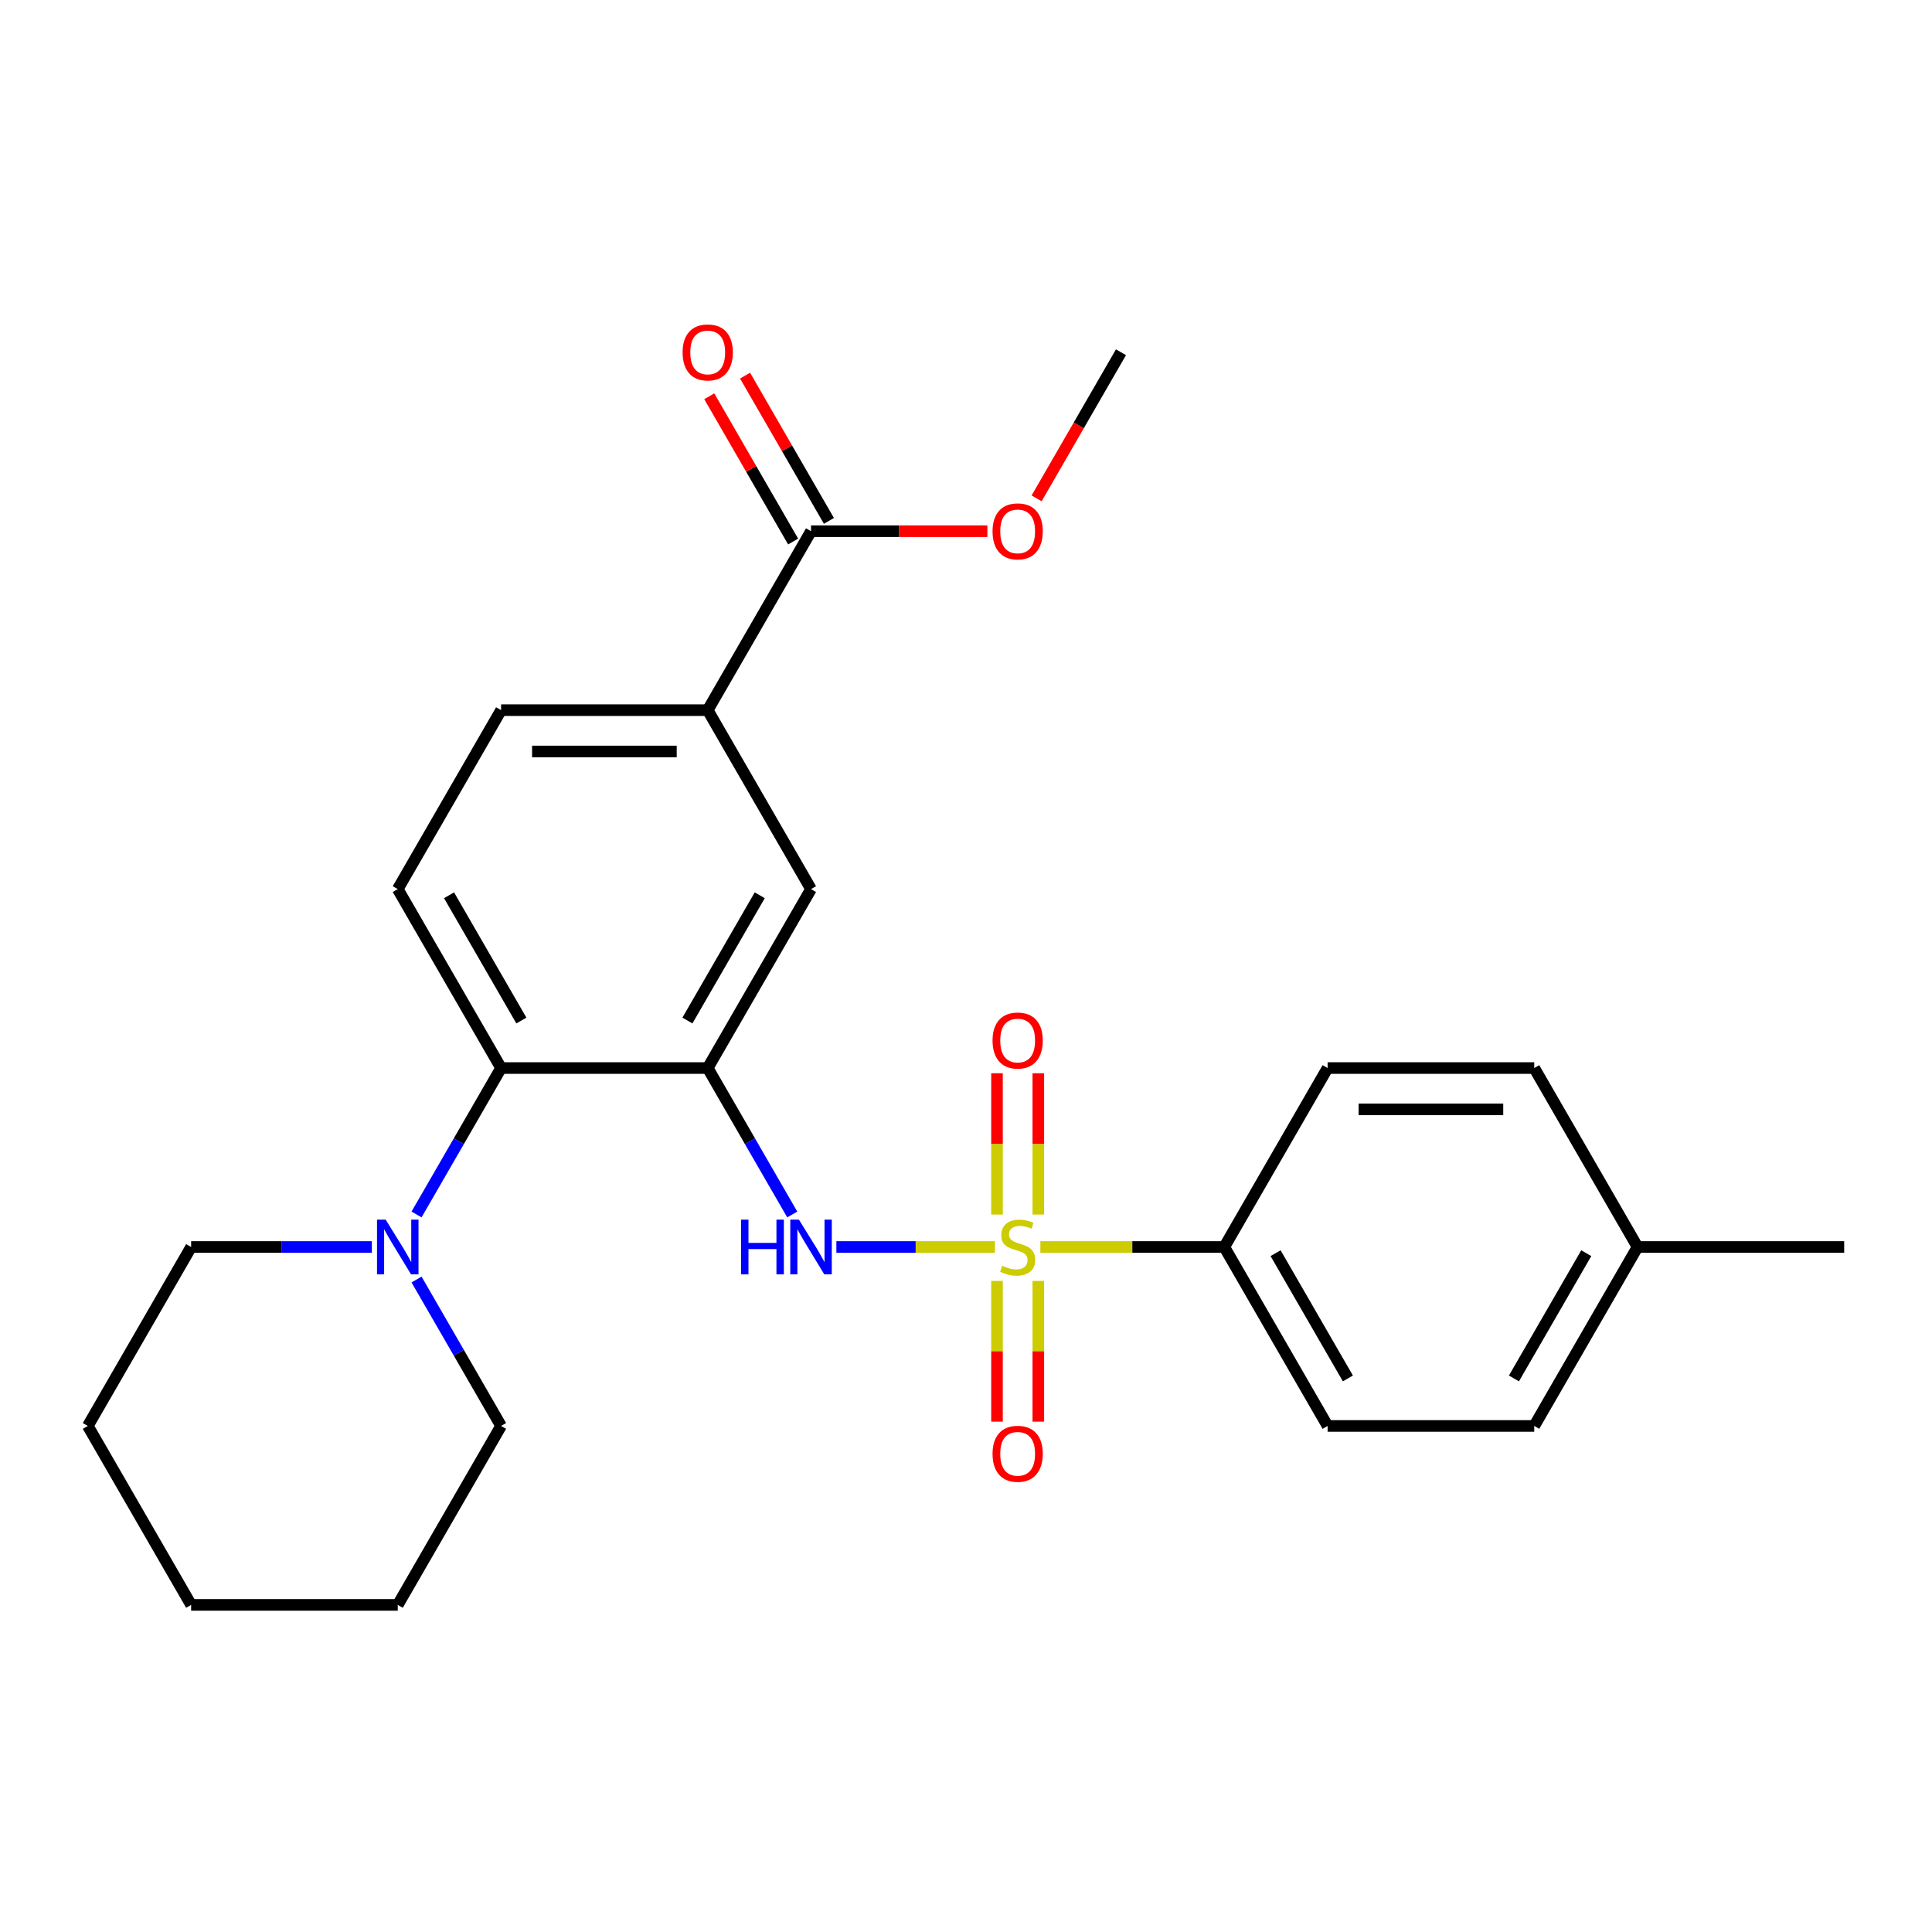 <?xml version='1.0' encoding='iso-8859-1'?>
<svg version='1.1' baseProfile='full'
              xmlns='http://www.w3.org/2000/svg'
                      xmlns:rdkit='http://www.rdkit.org/xml'
                      xmlns:xlink='http://www.w3.org/1999/xlink'
                  xml:space='preserve'
width='1000px' height='1000px' viewBox='0 0 1000 1000'>
<!-- END OF HEADER -->
<rect style='opacity:1.0;fill:#FFFFFF;stroke:none' width='1000' height='1000' x='0' y='0'> </rect>
<path class='bond-1' d='M 514.984,645.444 L 473.945,645.444' style='fill:none;fill-rule:evenodd;stroke:#CCCC00;stroke-width:6px;stroke-linecap:butt;stroke-linejoin:miter;stroke-opacity:1' />
<path class='bond-1' d='M 473.945,645.444 L 432.906,645.444' style='fill:none;fill-rule:evenodd;stroke:#0000FF;stroke-width:6px;stroke-linecap:butt;stroke-linejoin:miter;stroke-opacity:1' />
<path class='bond-4' d='M 538.492,645.444 L 586.091,645.444' style='fill:none;fill-rule:evenodd;stroke:#CCCC00;stroke-width:6px;stroke-linecap:butt;stroke-linejoin:miter;stroke-opacity:1' />
<path class='bond-4' d='M 586.091,645.444 L 633.69,645.444' style='fill:none;fill-rule:evenodd;stroke:#000000;stroke-width:6px;stroke-linecap:butt;stroke-linejoin:miter;stroke-opacity:1' />
<path class='bond-8' d='M 537.433,628.65 L 537.433,592.078' style='fill:none;fill-rule:evenodd;stroke:#CCCC00;stroke-width:6px;stroke-linecap:butt;stroke-linejoin:miter;stroke-opacity:1' />
<path class='bond-8' d='M 537.433,592.078 L 537.433,555.506' style='fill:none;fill-rule:evenodd;stroke:#FF0000;stroke-width:6px;stroke-linecap:butt;stroke-linejoin:miter;stroke-opacity:1' />
<path class='bond-8' d='M 516.043,628.65 L 516.043,592.078' style='fill:none;fill-rule:evenodd;stroke:#CCCC00;stroke-width:6px;stroke-linecap:butt;stroke-linejoin:miter;stroke-opacity:1' />
<path class='bond-8' d='M 516.043,592.078 L 516.043,555.506' style='fill:none;fill-rule:evenodd;stroke:#FF0000;stroke-width:6px;stroke-linecap:butt;stroke-linejoin:miter;stroke-opacity:1' />
<path class='bond-9' d='M 516.043,662.997 L 516.043,699.419' style='fill:none;fill-rule:evenodd;stroke:#CCCC00;stroke-width:6px;stroke-linecap:butt;stroke-linejoin:miter;stroke-opacity:1' />
<path class='bond-9' d='M 516.043,699.419 L 516.043,735.841' style='fill:none;fill-rule:evenodd;stroke:#FF0000;stroke-width:6px;stroke-linecap:butt;stroke-linejoin:miter;stroke-opacity:1' />
<path class='bond-9' d='M 537.433,662.997 L 537.433,699.419' style='fill:none;fill-rule:evenodd;stroke:#CCCC00;stroke-width:6px;stroke-linecap:butt;stroke-linejoin:miter;stroke-opacity:1' />
<path class='bond-9' d='M 537.433,699.419 L 537.433,735.841' style='fill:none;fill-rule:evenodd;stroke:#FF0000;stroke-width:6px;stroke-linecap:butt;stroke-linejoin:miter;stroke-opacity:1' />
<path class='bond-0' d='M 366.31,552.821 L 388.189,590.715' style='fill:none;fill-rule:evenodd;stroke:#000000;stroke-width:6px;stroke-linecap:butt;stroke-linejoin:miter;stroke-opacity:1' />
<path class='bond-0' d='M 388.189,590.715 L 410.067,628.61' style='fill:none;fill-rule:evenodd;stroke:#0000FF;stroke-width:6px;stroke-linecap:butt;stroke-linejoin:miter;stroke-opacity:1' />
<path class='bond-2' d='M 366.31,552.821 L 259.358,552.821' style='fill:none;fill-rule:evenodd;stroke:#000000;stroke-width:6px;stroke-linecap:butt;stroke-linejoin:miter;stroke-opacity:1' />
<path class='bond-5' d='M 366.31,552.821 L 419.786,460.198' style='fill:none;fill-rule:evenodd;stroke:#000000;stroke-width:6px;stroke-linecap:butt;stroke-linejoin:miter;stroke-opacity:1' />
<path class='bond-5' d='M 355.807,528.232 L 393.24,463.396' style='fill:none;fill-rule:evenodd;stroke:#000000;stroke-width:6px;stroke-linecap:butt;stroke-linejoin:miter;stroke-opacity:1' />
<path class='bond-3' d='M 259.358,552.821 L 237.48,590.715' style='fill:none;fill-rule:evenodd;stroke:#000000;stroke-width:6px;stroke-linecap:butt;stroke-linejoin:miter;stroke-opacity:1' />
<path class='bond-3' d='M 237.48,590.715 L 215.601,628.61' style='fill:none;fill-rule:evenodd;stroke:#0000FF;stroke-width:6px;stroke-linecap:butt;stroke-linejoin:miter;stroke-opacity:1' />
<path class='bond-10' d='M 259.358,552.821 L 205.882,460.198' style='fill:none;fill-rule:evenodd;stroke:#000000;stroke-width:6px;stroke-linecap:butt;stroke-linejoin:miter;stroke-opacity:1' />
<path class='bond-10' d='M 269.862,528.232 L 232.428,463.396' style='fill:none;fill-rule:evenodd;stroke:#000000;stroke-width:6px;stroke-linecap:butt;stroke-linejoin:miter;stroke-opacity:1' />
<path class='bond-19' d='M 192.469,645.444 L 145.7,645.444' style='fill:none;fill-rule:evenodd;stroke:#0000FF;stroke-width:6px;stroke-linecap:butt;stroke-linejoin:miter;stroke-opacity:1' />
<path class='bond-19' d='M 145.7,645.444 L 98.93,645.444' style='fill:none;fill-rule:evenodd;stroke:#000000;stroke-width:6px;stroke-linecap:butt;stroke-linejoin:miter;stroke-opacity:1' />
<path class='bond-20' d='M 215.601,662.277 L 237.48,700.172' style='fill:none;fill-rule:evenodd;stroke:#0000FF;stroke-width:6px;stroke-linecap:butt;stroke-linejoin:miter;stroke-opacity:1' />
<path class='bond-20' d='M 237.48,700.172 L 259.358,738.067' style='fill:none;fill-rule:evenodd;stroke:#000000;stroke-width:6px;stroke-linecap:butt;stroke-linejoin:miter;stroke-opacity:1' />
<path class='bond-13' d='M 633.69,645.444 L 687.166,738.067' style='fill:none;fill-rule:evenodd;stroke:#000000;stroke-width:6px;stroke-linecap:butt;stroke-linejoin:miter;stroke-opacity:1' />
<path class='bond-13' d='M 660.236,648.642 L 697.669,713.478' style='fill:none;fill-rule:evenodd;stroke:#000000;stroke-width:6px;stroke-linecap:butt;stroke-linejoin:miter;stroke-opacity:1' />
<path class='bond-14' d='M 633.69,645.444 L 687.166,552.821' style='fill:none;fill-rule:evenodd;stroke:#000000;stroke-width:6px;stroke-linecap:butt;stroke-linejoin:miter;stroke-opacity:1' />
<path class='bond-7' d='M 419.786,460.198 L 366.31,367.575' style='fill:none;fill-rule:evenodd;stroke:#000000;stroke-width:6px;stroke-linecap:butt;stroke-linejoin:miter;stroke-opacity:1' />
<path class='bond-6' d='M 419.786,274.951 L 366.31,367.575' style='fill:none;fill-rule:evenodd;stroke:#000000;stroke-width:6px;stroke-linecap:butt;stroke-linejoin:miter;stroke-opacity:1' />
<path class='bond-12' d='M 429.048,269.604 L 407.343,232.009' style='fill:none;fill-rule:evenodd;stroke:#000000;stroke-width:6px;stroke-linecap:butt;stroke-linejoin:miter;stroke-opacity:1' />
<path class='bond-12' d='M 407.343,232.009 L 385.638,194.415' style='fill:none;fill-rule:evenodd;stroke:#FF0000;stroke-width:6px;stroke-linecap:butt;stroke-linejoin:miter;stroke-opacity:1' />
<path class='bond-12' d='M 410.524,280.299 L 388.819,242.704' style='fill:none;fill-rule:evenodd;stroke:#000000;stroke-width:6px;stroke-linecap:butt;stroke-linejoin:miter;stroke-opacity:1' />
<path class='bond-12' d='M 388.819,242.704 L 367.113,205.11' style='fill:none;fill-rule:evenodd;stroke:#FF0000;stroke-width:6px;stroke-linecap:butt;stroke-linejoin:miter;stroke-opacity:1' />
<path class='bond-15' d='M 419.786,274.951 L 465.425,274.951' style='fill:none;fill-rule:evenodd;stroke:#000000;stroke-width:6px;stroke-linecap:butt;stroke-linejoin:miter;stroke-opacity:1' />
<path class='bond-15' d='M 465.425,274.951 L 511.064,274.951' style='fill:none;fill-rule:evenodd;stroke:#FF0000;stroke-width:6px;stroke-linecap:butt;stroke-linejoin:miter;stroke-opacity:1' />
<path class='bond-11' d='M 366.31,367.575 L 259.358,367.575' style='fill:none;fill-rule:evenodd;stroke:#000000;stroke-width:6px;stroke-linecap:butt;stroke-linejoin:miter;stroke-opacity:1' />
<path class='bond-11' d='M 350.267,388.965 L 275.401,388.965' style='fill:none;fill-rule:evenodd;stroke:#000000;stroke-width:6px;stroke-linecap:butt;stroke-linejoin:miter;stroke-opacity:1' />
<path class='bond-27' d='M 205.882,460.198 L 259.358,367.575' style='fill:none;fill-rule:evenodd;stroke:#000000;stroke-width:6px;stroke-linecap:butt;stroke-linejoin:miter;stroke-opacity:1' />
<path class='bond-17' d='M 687.166,738.067 L 794.118,738.067' style='fill:none;fill-rule:evenodd;stroke:#000000;stroke-width:6px;stroke-linecap:butt;stroke-linejoin:miter;stroke-opacity:1' />
<path class='bond-16' d='M 687.166,552.821 L 794.118,552.821' style='fill:none;fill-rule:evenodd;stroke:#000000;stroke-width:6px;stroke-linecap:butt;stroke-linejoin:miter;stroke-opacity:1' />
<path class='bond-16' d='M 703.209,574.211 L 778.075,574.211' style='fill:none;fill-rule:evenodd;stroke:#000000;stroke-width:6px;stroke-linecap:butt;stroke-linejoin:miter;stroke-opacity:1' />
<path class='bond-22' d='M 536.549,257.958 L 558.382,220.143' style='fill:none;fill-rule:evenodd;stroke:#FF0000;stroke-width:6px;stroke-linecap:butt;stroke-linejoin:miter;stroke-opacity:1' />
<path class='bond-22' d='M 558.382,220.143 L 580.214,182.328' style='fill:none;fill-rule:evenodd;stroke:#000000;stroke-width:6px;stroke-linecap:butt;stroke-linejoin:miter;stroke-opacity:1' />
<path class='bond-18' d='M 794.118,552.821 L 847.594,645.444' style='fill:none;fill-rule:evenodd;stroke:#000000;stroke-width:6px;stroke-linecap:butt;stroke-linejoin:miter;stroke-opacity:1' />
<path class='bond-26' d='M 794.118,738.067 L 847.594,645.444' style='fill:none;fill-rule:evenodd;stroke:#000000;stroke-width:6px;stroke-linecap:butt;stroke-linejoin:miter;stroke-opacity:1' />
<path class='bond-26' d='M 783.614,713.478 L 821.048,648.642' style='fill:none;fill-rule:evenodd;stroke:#000000;stroke-width:6px;stroke-linecap:butt;stroke-linejoin:miter;stroke-opacity:1' />
<path class='bond-21' d='M 847.594,645.444 L 954.545,645.444' style='fill:none;fill-rule:evenodd;stroke:#000000;stroke-width:6px;stroke-linecap:butt;stroke-linejoin:miter;stroke-opacity:1' />
<path class='bond-23' d='M 98.93,645.444 L 45.455,738.067' style='fill:none;fill-rule:evenodd;stroke:#000000;stroke-width:6px;stroke-linecap:butt;stroke-linejoin:miter;stroke-opacity:1' />
<path class='bond-24' d='M 259.358,738.067 L 205.882,830.69' style='fill:none;fill-rule:evenodd;stroke:#000000;stroke-width:6px;stroke-linecap:butt;stroke-linejoin:miter;stroke-opacity:1' />
<path class='bond-28' d='M 45.455,738.067 L 98.93,830.69' style='fill:none;fill-rule:evenodd;stroke:#000000;stroke-width:6px;stroke-linecap:butt;stroke-linejoin:miter;stroke-opacity:1' />
<path class='bond-25' d='M 205.882,830.69 L 98.93,830.69' style='fill:none;fill-rule:evenodd;stroke:#000000;stroke-width:6px;stroke-linecap:butt;stroke-linejoin:miter;stroke-opacity:1' />
<path  class='atom-0' d='M 518.738 655.164
Q 519.058 655.284, 520.378 655.844
Q 521.698 656.404, 523.138 656.764
Q 524.618 657.084, 526.058 657.084
Q 528.738 657.084, 530.298 655.804
Q 531.858 654.484, 531.858 652.204
Q 531.858 650.644, 531.058 649.684
Q 530.298 648.724, 529.098 648.204
Q 527.898 647.684, 525.898 647.084
Q 523.378 646.324, 521.858 645.604
Q 520.378 644.884, 519.298 643.364
Q 518.258 641.844, 518.258 639.284
Q 518.258 635.724, 520.658 633.524
Q 523.098 631.324, 527.898 631.324
Q 531.178 631.324, 534.898 632.884
L 533.978 635.964
Q 530.578 634.564, 528.018 634.564
Q 525.258 634.564, 523.738 635.724
Q 522.218 636.844, 522.258 638.804
Q 522.258 640.324, 523.018 641.244
Q 523.818 642.164, 524.938 642.684
Q 526.098 643.204, 528.018 643.804
Q 530.578 644.604, 532.098 645.404
Q 533.618 646.204, 534.698 647.844
Q 535.818 649.444, 535.818 652.204
Q 535.818 656.124, 533.178 658.244
Q 530.578 660.324, 526.218 660.324
Q 523.698 660.324, 521.778 659.764
Q 519.898 659.244, 517.658 658.324
L 518.738 655.164
' fill='#CCCC00'/>
<path  class='atom-2' d='M 383.566 631.284
L 387.406 631.284
L 387.406 643.324
L 401.886 643.324
L 401.886 631.284
L 405.726 631.284
L 405.726 659.604
L 401.886 659.604
L 401.886 646.524
L 387.406 646.524
L 387.406 659.604
L 383.566 659.604
L 383.566 631.284
' fill='#0000FF'/>
<path  class='atom-2' d='M 413.526 631.284
L 422.806 646.284
Q 423.726 647.764, 425.206 650.444
Q 426.686 653.124, 426.766 653.284
L 426.766 631.284
L 430.526 631.284
L 430.526 659.604
L 426.646 659.604
L 416.686 643.204
Q 415.526 641.284, 414.286 639.084
Q 413.086 636.884, 412.726 636.204
L 412.726 659.604
L 409.046 659.604
L 409.046 631.284
L 413.526 631.284
' fill='#0000FF'/>
<path  class='atom-4' d='M 199.622 631.284
L 208.902 646.284
Q 209.822 647.764, 211.302 650.444
Q 212.782 653.124, 212.862 653.284
L 212.862 631.284
L 216.622 631.284
L 216.622 659.604
L 212.742 659.604
L 202.782 643.204
Q 201.622 641.284, 200.382 639.084
Q 199.182 636.884, 198.822 636.204
L 198.822 659.604
L 195.142 659.604
L 195.142 631.284
L 199.622 631.284
' fill='#0000FF'/>
<path  class='atom-9' d='M 513.738 538.572
Q 513.738 531.772, 517.098 527.972
Q 520.458 524.172, 526.738 524.172
Q 533.018 524.172, 536.378 527.972
Q 539.738 531.772, 539.738 538.572
Q 539.738 545.452, 536.338 549.372
Q 532.938 553.252, 526.738 553.252
Q 520.498 553.252, 517.098 549.372
Q 513.738 545.492, 513.738 538.572
M 526.738 550.052
Q 531.058 550.052, 533.378 547.172
Q 535.738 544.252, 535.738 538.572
Q 535.738 533.012, 533.378 530.212
Q 531.058 527.372, 526.738 527.372
Q 522.418 527.372, 520.058 530.172
Q 517.738 532.972, 517.738 538.572
Q 517.738 544.292, 520.058 547.172
Q 522.418 550.052, 526.738 550.052
' fill='#FF0000'/>
<path  class='atom-10' d='M 513.738 752.476
Q 513.738 745.676, 517.098 741.876
Q 520.458 738.076, 526.738 738.076
Q 533.018 738.076, 536.378 741.876
Q 539.738 745.676, 539.738 752.476
Q 539.738 759.356, 536.338 763.276
Q 532.938 767.156, 526.738 767.156
Q 520.498 767.156, 517.098 763.276
Q 513.738 759.396, 513.738 752.476
M 526.738 763.956
Q 531.058 763.956, 533.378 761.076
Q 535.738 758.156, 535.738 752.476
Q 535.738 746.916, 533.378 744.116
Q 531.058 741.276, 526.738 741.276
Q 522.418 741.276, 520.058 744.076
Q 517.738 746.876, 517.738 752.476
Q 517.738 758.196, 520.058 761.076
Q 522.418 763.956, 526.738 763.956
' fill='#FF0000'/>
<path  class='atom-13' d='M 353.31 182.408
Q 353.31 175.608, 356.67 171.808
Q 360.03 168.008, 366.31 168.008
Q 372.59 168.008, 375.95 171.808
Q 379.31 175.608, 379.31 182.408
Q 379.31 189.288, 375.91 193.208
Q 372.51 197.088, 366.31 197.088
Q 360.07 197.088, 356.67 193.208
Q 353.31 189.328, 353.31 182.408
M 366.31 193.888
Q 370.63 193.888, 372.95 191.008
Q 375.31 188.088, 375.31 182.408
Q 375.31 176.848, 372.95 174.048
Q 370.63 171.208, 366.31 171.208
Q 361.99 171.208, 359.63 174.008
Q 357.31 176.808, 357.31 182.408
Q 357.31 188.128, 359.63 191.008
Q 361.99 193.888, 366.31 193.888
' fill='#FF0000'/>
<path  class='atom-16' d='M 513.738 275.031
Q 513.738 268.231, 517.098 264.431
Q 520.458 260.631, 526.738 260.631
Q 533.018 260.631, 536.378 264.431
Q 539.738 268.231, 539.738 275.031
Q 539.738 281.911, 536.338 285.831
Q 532.938 289.711, 526.738 289.711
Q 520.498 289.711, 517.098 285.831
Q 513.738 281.951, 513.738 275.031
M 526.738 286.511
Q 531.058 286.511, 533.378 283.631
Q 535.738 280.711, 535.738 275.031
Q 535.738 269.471, 533.378 266.671
Q 531.058 263.831, 526.738 263.831
Q 522.418 263.831, 520.058 266.631
Q 517.738 269.431, 517.738 275.031
Q 517.738 280.751, 520.058 283.631
Q 522.418 286.511, 526.738 286.511
' fill='#FF0000'/>
</svg>
